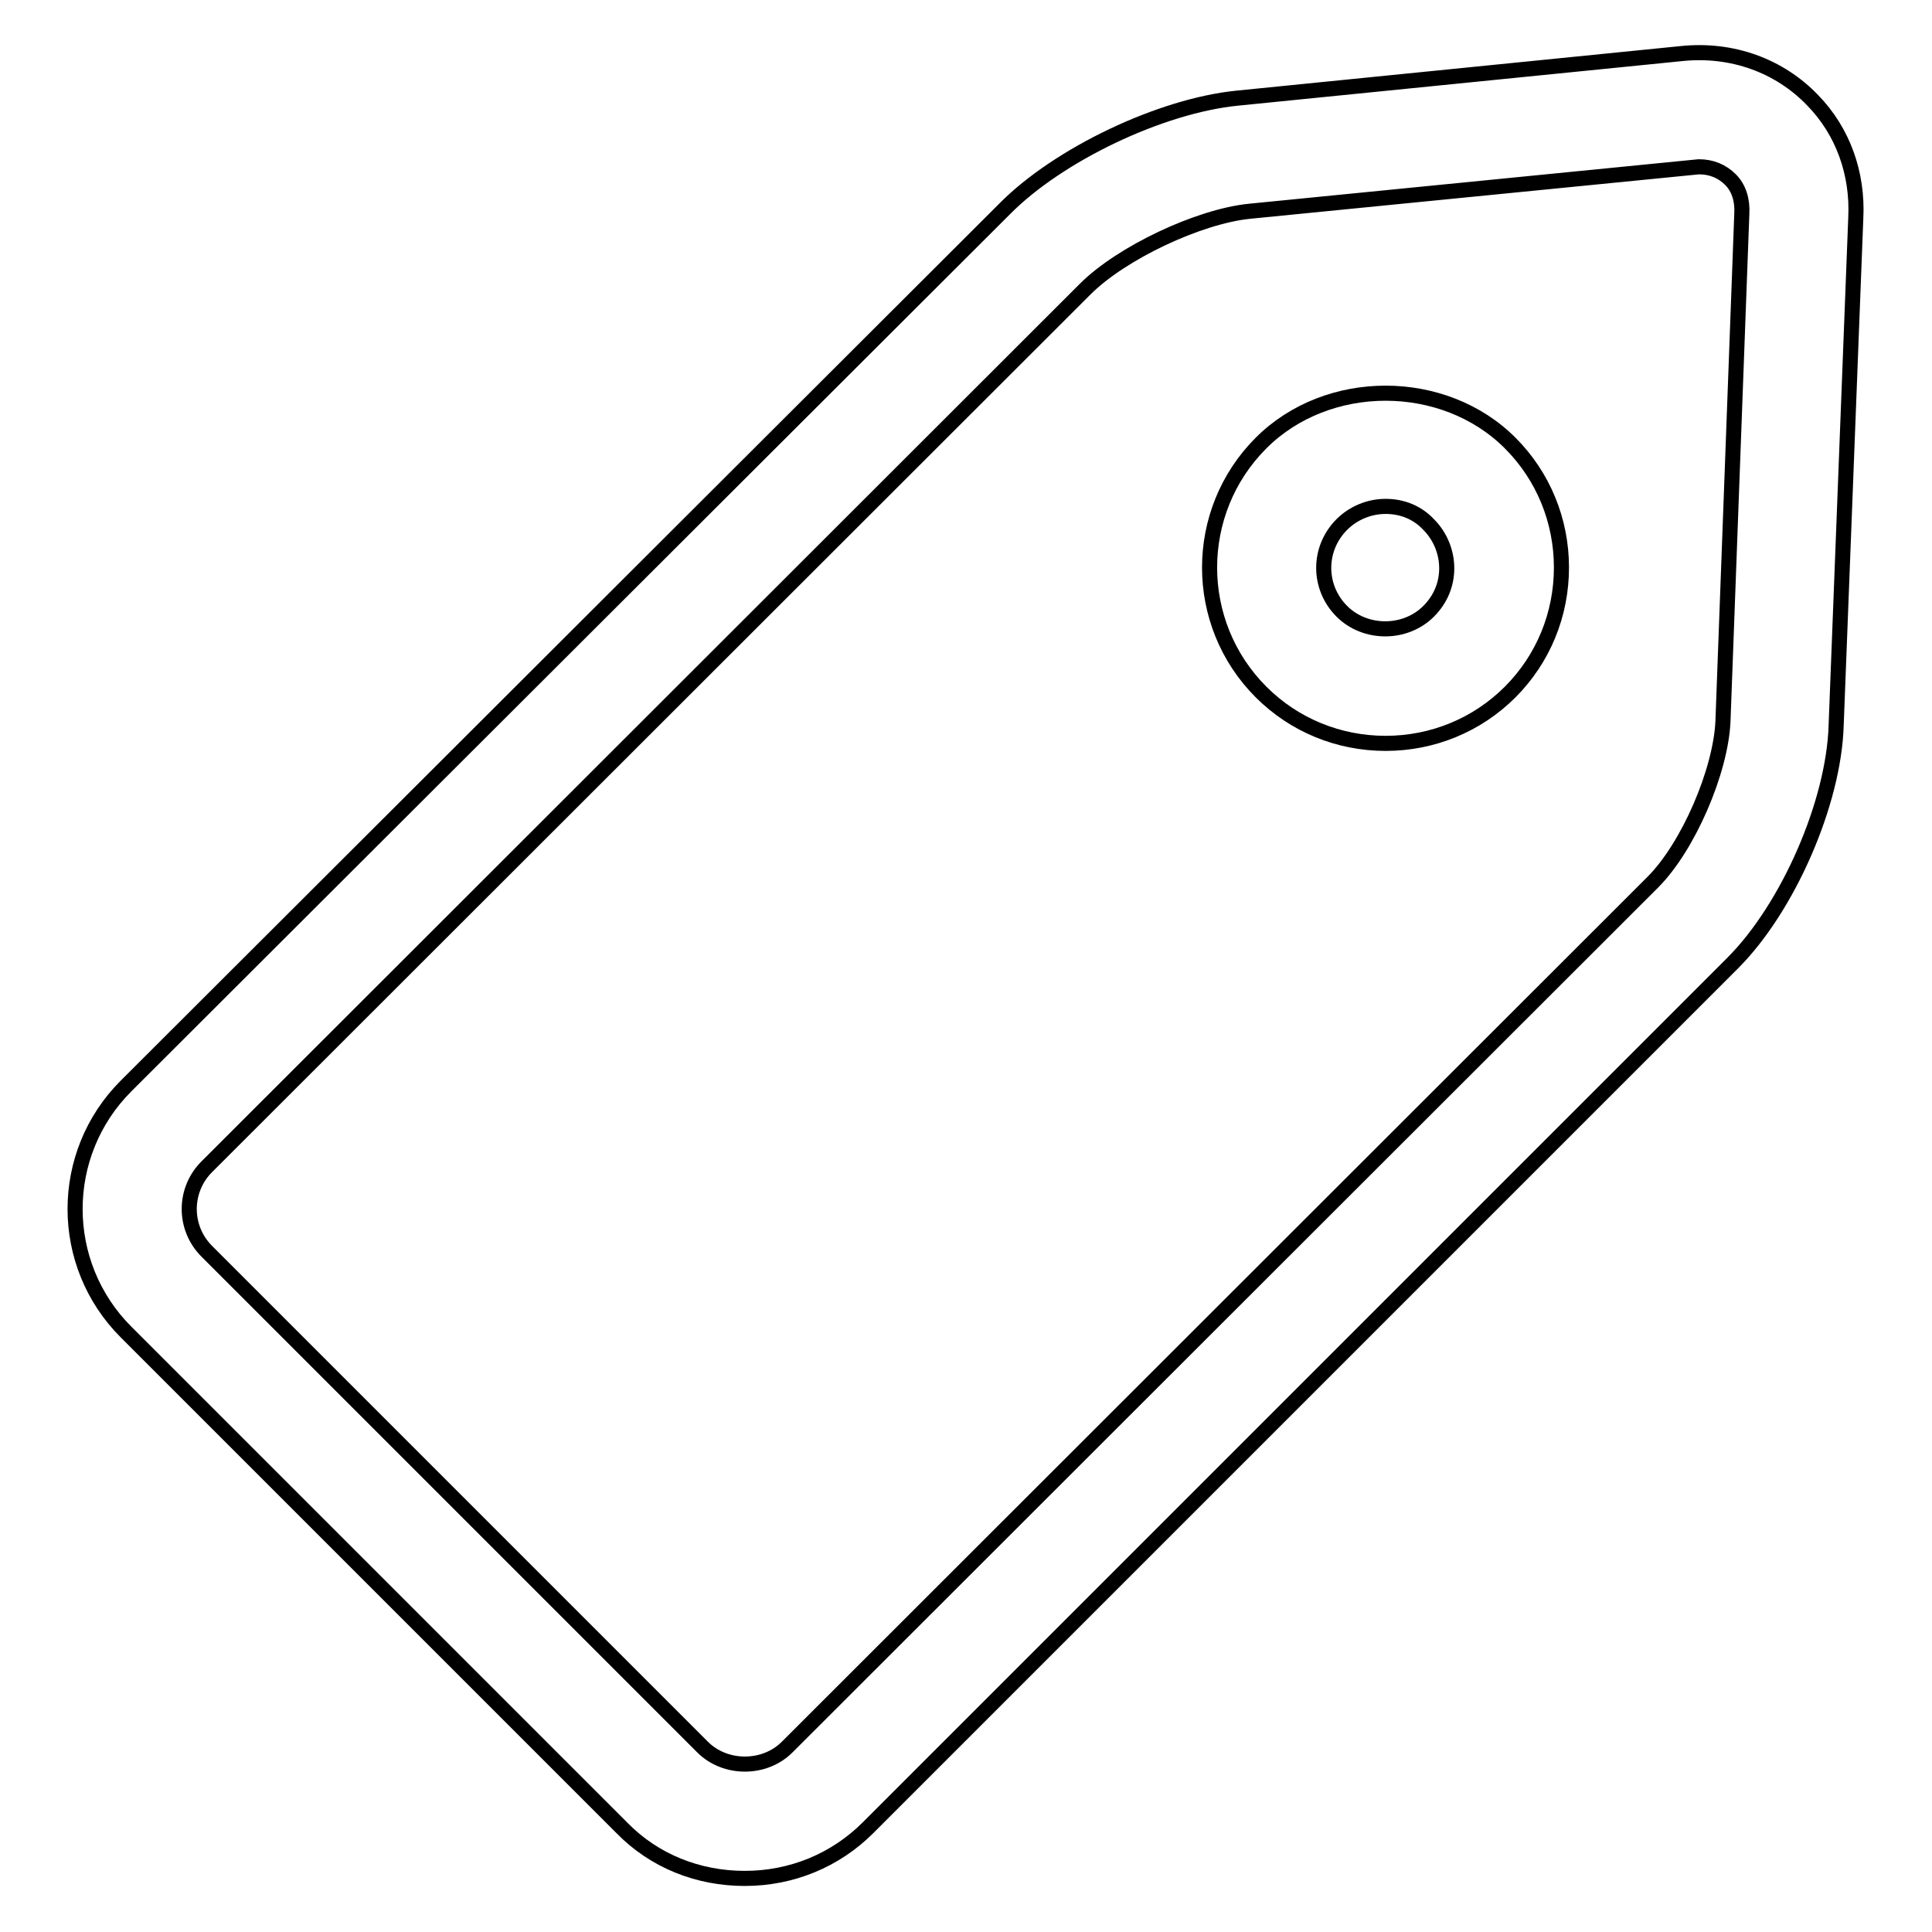<?xml version="1.0" encoding="utf-8"?>
<!-- Svg Vector Icons : http://www.onlinewebfonts.com/icon -->
<!DOCTYPE svg PUBLIC "-//W3C//DTD SVG 1.1//EN" "http://www.w3.org/Graphics/SVG/1.1/DTD/svg11.dtd">
<svg version="1.1" xmlns="http://www.w3.org/2000/svg" xmlns:xlink="http://www.w3.org/1999/xlink" x="0px" y="0px" viewBox="0 0 256 256" enable-background="new 0 0 256 256" xml:space="preserve">
<g> <path stroke-width="2" fill-opacity="0" stroke="#000000"  d="M240.2,13.3c-4.4-4.6-10.7-6.9-17.4-6.2L164,13c-10.2,1-23.8,7.5-30.9,14.7L16.7,143.9c-9,9-9,23.6,0,32.6 l65.7,65.7c4.3,4.4,10.1,6.7,16.3,6.7c6.2,0,12-2.4,16.3-6.7l114.6-114.6c7.3-7.3,13.4-21.2,13.7-31.5l2.6-67.2 C246.2,23,244.2,17.4,240.2,13.3z M228.3,95.6c-0.3,6.6-4.6,16.6-9.3,21.3L104.3,231.5c-3,3-8.2,3-11.2,0l-65.7-65.7 c-3.1-3.1-3.1-8.1,0-11.2L143.8,38.3c4.8-4.8,15-9.6,21.7-10.3l59.6-5.9c1.7,0,3.1,0.6,4.2,1.7c1.1,1.1,1.6,2.7,1.5,4.5L228.3,95.6 z M167.1,58.7c-9.1,9.1-9.1,23.9,0,33c4.4,4.4,10.3,6.8,16.5,6.8c6.2,0,12.1-2.4,16.5-6.8c4.4-4.4,6.8-10.3,6.8-16.5 s-2.4-12.1-6.8-16.5C191.3,49.9,175.9,49.9,167.1,58.7z M189.3,81c-3.1,3.1-8.4,3.1-11.5,0c-3.2-3.2-3.2-8.3,0-11.5 c1.5-1.5,3.6-2.4,5.8-2.4c2.2,0,4.2,0.8,5.7,2.4c1.5,1.5,2.4,3.6,2.4,5.8C191.7,77.4,190.9,79.4,189.3,81z"/></g>
</svg>